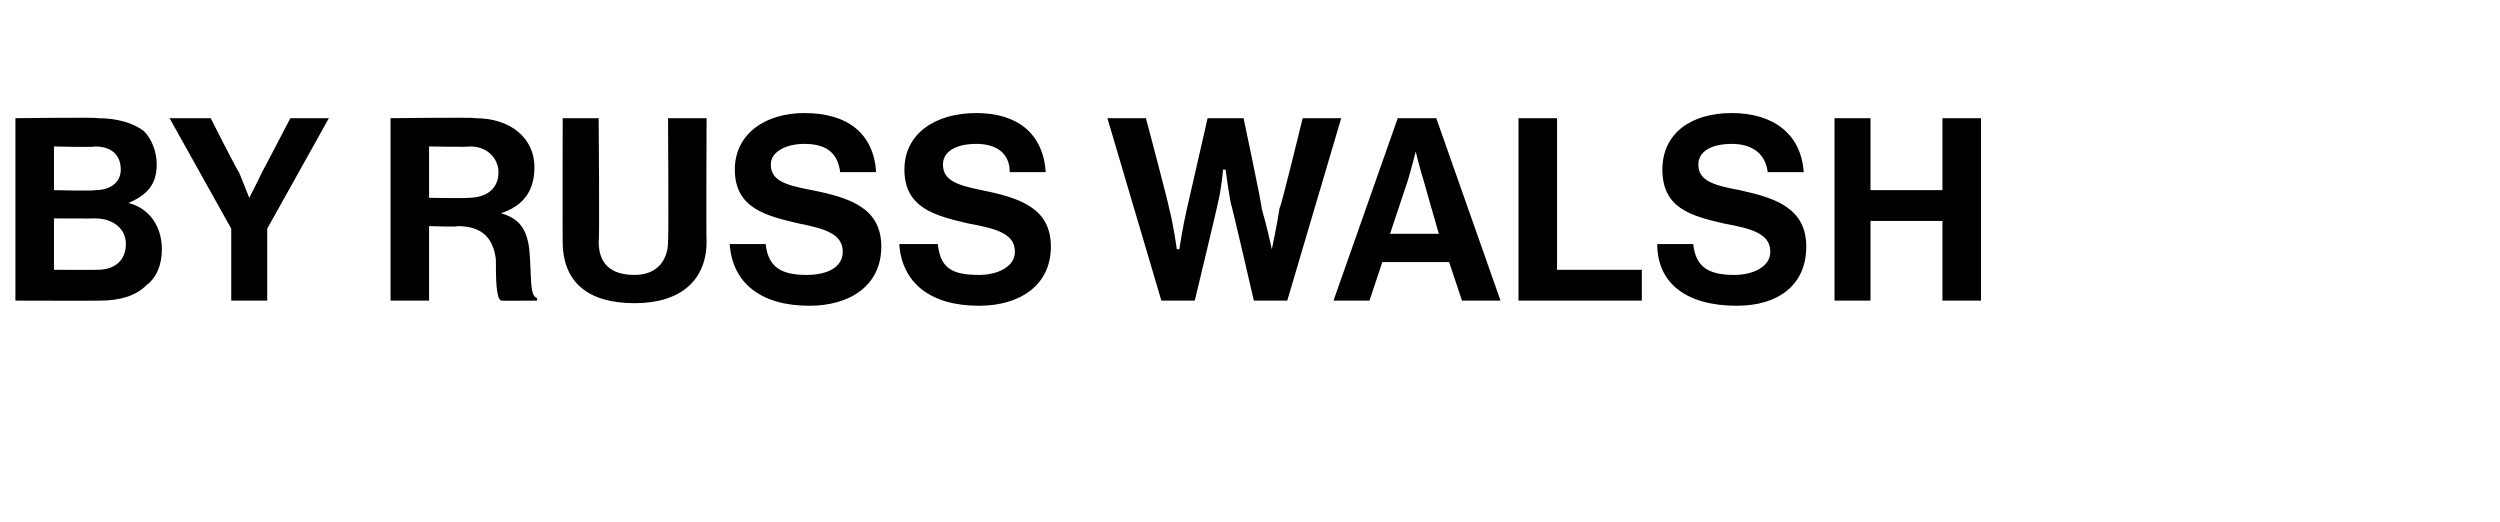 <?xml version="1.0" standalone="no"?>
<!DOCTYPE svg PUBLIC "-//W3C//DTD SVG 1.1//EN" "http://www.w3.org/Graphics/SVG/1.1/DTD/svg11.dtd">
<svg xmlns="http://www.w3.org/2000/svg" version="1.1" width="97.3px" height="20.3px" viewBox="0 -4 97.3 20.3" style="top:-4px">
  <desc>By Russ Walsh</desc>
  <defs/>
  <g id="Polygon23821">
    <path d="M 0.6 0.6 C 0.6 0.6 3.83 0.56 3.8 0.6 C 4.6 0.6 5.2 0.8 5.6 1.1 C 5.9 1.4 6.1 1.9 6.1 2.4 C 6.1 3.2 5.7 3.6 5 3.9 C 5 3.9 5 3.9 5 3.9 C 5.8 4.1 6.3 4.8 6.3 5.7 C 6.3 6.3 6.1 6.8 5.7 7.1 C 5.3 7.5 4.7 7.7 3.9 7.7 C 3.91 7.71 0.6 7.7 0.6 7.7 L 0.6 0.6 Z M 2.1 6.5 C 2.1 6.5 3.75 6.51 3.8 6.5 C 4.5 6.5 4.9 6.1 4.9 5.5 C 4.9 4.9 4.4 4.5 3.7 4.5 C 3.71 4.51 2.1 4.5 2.1 4.5 L 2.1 6.5 Z M 3.7 3.4 C 4.3 3.4 4.7 3.1 4.7 2.6 C 4.7 2 4.3 1.7 3.7 1.7 C 3.68 1.74 2.1 1.7 2.1 1.7 L 2.1 3.4 C 2.1 3.4 3.65 3.44 3.7 3.4 Z M 9 4.9 L 6.6 0.6 L 8.2 0.6 C 8.2 0.6 9.25 2.68 9.3 2.7 C 9.47 3.11 9.7 3.7 9.7 3.7 L 9.7 3.7 C 9.7 3.7 10.01 3.11 10.2 2.7 C 10.22 2.68 11.3 0.6 11.3 0.6 L 12.8 0.6 L 10.4 4.9 L 10.4 7.7 L 9 7.7 L 9 4.9 Z M 15.2 0.6 C 15.2 0.6 18.51 0.56 18.5 0.6 C 19.9 0.6 20.8 1.4 20.8 2.5 C 20.8 3.4 20.4 4 19.5 4.3 C 19.5 4.3 19.5 4.3 19.5 4.3 C 20.2 4.5 20.5 4.9 20.6 5.7 C 20.7 6.8 20.6 7.5 20.9 7.6 C 20.9 7.64 20.9 7.7 20.9 7.7 C 20.9 7.7 19.51 7.71 19.5 7.7 C 19.3 7.6 19.3 6.8 19.3 6.1 C 19.2 5.3 18.8 4.8 17.8 4.8 C 17.85 4.84 16.7 4.8 16.7 4.8 L 16.7 7.7 L 15.2 7.7 L 15.2 0.6 Z M 16.7 3.7 C 16.7 3.7 18.22 3.72 18.2 3.7 C 19 3.7 19.4 3.3 19.4 2.7 C 19.4 2.2 19 1.7 18.3 1.7 C 18.26 1.73 16.7 1.7 16.7 1.7 L 16.7 3.7 Z M 21.9 5.4 C 21.89 5.41 21.9 0.6 21.9 0.6 L 23.3 0.6 C 23.3 0.6 23.34 5.41 23.3 5.4 C 23.3 6.2 23.7 6.7 24.7 6.7 C 25.6 6.7 26 6.1 26 5.4 C 26.03 5.39 26 0.6 26 0.6 L 27.5 0.6 C 27.5 0.6 27.48 5.41 27.5 5.4 C 27.5 6.9 26.5 7.8 24.7 7.8 C 22.9 7.8 21.9 7 21.9 5.4 Z M 28.4 5.5 C 28.4 5.5 29.8 5.5 29.8 5.5 C 29.9 6.4 30.4 6.7 31.4 6.7 C 32.2 6.7 32.8 6.4 32.8 5.8 C 32.8 5.1 32.1 4.9 31.1 4.7 C 29.8 4.4 28.6 4.1 28.6 2.6 C 28.6 1.2 29.8 0.4 31.3 0.4 C 33 0.4 34 1.2 34.1 2.7 C 34.1 2.7 32.7 2.7 32.7 2.7 C 32.6 1.9 32.1 1.6 31.3 1.6 C 30.6 1.6 30 1.9 30 2.4 C 30 3 30.5 3.2 31.6 3.4 C 33.1 3.7 34.3 4.1 34.3 5.6 C 34.3 7.1 33.1 7.9 31.5 7.9 C 29.6 7.9 28.5 7 28.4 5.5 Z M 35 5.5 C 35 5.5 36.5 5.5 36.5 5.5 C 36.6 6.4 37 6.7 38.1 6.7 C 38.8 6.7 39.5 6.4 39.5 5.8 C 39.5 5.1 38.8 4.9 37.7 4.7 C 36.4 4.4 35.2 4.1 35.2 2.6 C 35.2 1.2 36.4 0.4 38 0.4 C 39.6 0.4 40.6 1.2 40.7 2.7 C 40.7 2.7 39.3 2.7 39.3 2.7 C 39.3 1.9 38.7 1.6 38 1.6 C 37.2 1.6 36.7 1.9 36.7 2.4 C 36.7 3 37.2 3.2 38.2 3.4 C 39.7 3.7 40.9 4.1 40.9 5.6 C 40.9 7.1 39.7 7.9 38.1 7.9 C 36.2 7.9 35.1 7 35 5.5 Z M 43.1 0.6 L 44.6 0.6 C 44.6 0.6 45.53 4.11 45.5 4.1 C 45.67 4.72 45.8 5.7 45.8 5.7 L 45.9 5.7 C 45.9 5.7 46.04 4.78 46.2 4.1 C 46.19 4.15 47 0.6 47 0.6 L 48.4 0.6 C 48.4 0.6 49.15 4.14 49.1 4.1 C 49.3 4.77 49.5 5.7 49.5 5.7 L 49.5 5.7 C 49.5 5.7 49.71 4.72 49.8 4.1 C 49.85 4.1 50.7 0.6 50.7 0.6 L 52.2 0.6 L 50.1 7.7 L 48.8 7.7 C 48.8 7.7 47.92 3.88 47.9 3.9 C 47.8 3.36 47.7 2.6 47.7 2.6 L 47.6 2.6 C 47.6 2.6 47.54 3.36 47.4 3.9 C 47.42 3.88 46.5 7.7 46.5 7.7 L 45.2 7.7 L 43.1 0.6 Z M 54.4 0.6 L 55.9 0.6 L 58.4 7.7 L 56.9 7.7 L 56.4 6.2 L 53.8 6.2 L 53.3 7.7 L 51.9 7.7 L 54.4 0.6 Z M 54.1 5.1 L 56 5.1 C 56 5.1 55.4 3.02 55.4 3 C 55.28 2.64 55.1 1.9 55.1 1.9 L 55.1 1.9 C 55.1 1.9 54.91 2.64 54.8 3 C 54.79 3.02 54.1 5.1 54.1 5.1 Z M 59.1 0.6 L 60.6 0.6 L 60.6 6.5 L 63.9 6.5 L 63.9 7.7 L 59.1 7.7 L 59.1 0.6 Z M 64.5 5.5 C 64.5 5.5 65.9 5.5 65.9 5.5 C 66 6.4 66.5 6.7 67.5 6.7 C 68.2 6.7 68.9 6.4 68.9 5.8 C 68.9 5.1 68.2 4.9 67.1 4.7 C 65.8 4.4 64.7 4.1 64.7 2.6 C 64.7 1.2 65.8 0.4 67.4 0.4 C 69 0.4 70.1 1.2 70.2 2.7 C 70.2 2.7 68.8 2.7 68.8 2.7 C 68.7 1.9 68.1 1.6 67.4 1.6 C 66.6 1.6 66.1 1.9 66.1 2.4 C 66.1 3 66.6 3.2 67.7 3.4 C 69.1 3.7 70.3 4.1 70.3 5.6 C 70.3 7.1 69.2 7.9 67.6 7.9 C 65.6 7.9 64.5 7 64.5 5.5 Z M 71.4 0.6 L 72.8 0.6 L 72.8 3.4 L 75.6 3.4 L 75.6 0.6 L 77.1 0.6 L 77.1 7.7 L 75.6 7.7 L 75.6 4.6 L 72.8 4.6 L 72.8 7.7 L 71.4 7.7 L 71.4 0.6 Z " stroke="none" fill="#000"/>
  </g>
</svg>